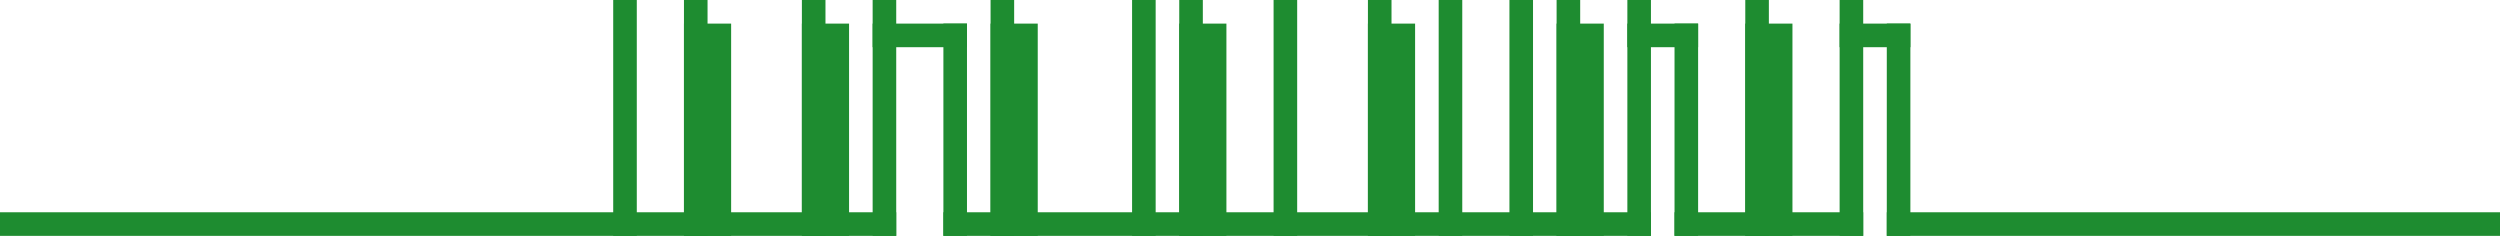 <?xml version="1.0" encoding="UTF-8" standalone="no"?>
<!-- Created with Inkscape (http://www.inkscape.org/) -->

<svg
   width="424mm"
   height="40mm"
   viewBox="0 0 424 40"
   version="1.1"
   id="svg1"
   xmlns="http://www.w3.org/2000/svg"
   xmlns:svg="http://www.w3.org/2000/svg">
  <defs
     id="defs1" />
  <g
     id="layer2"
     transform="translate(0,-31)">
    <path
       style="fill:#000000;fill-opacity:0.804;stroke:#1e8c30;stroke-width:4;stroke-linejoin:bevel;stroke-dasharray:none;stroke-opacity:1"
       d="M 106,71 V 31"
       id="path1" />
    <path
       style="fill:#000000;fill-opacity:0.804;stroke:#1e8c30;stroke-width:4;stroke-linejoin:bevel;stroke-dasharray:none;stroke-opacity:1"
       d="M 278,71 V 31"
       id="path1-2" />
    <path
       style="fill:#000000;fill-opacity:0.804;stroke:#1e8c30;stroke-width:4;stroke-linejoin:bevel;stroke-dasharray:none;stroke-opacity:1"
       d="M 246,71 V 31"
       id="path1-74" />
    <path
       style="fill:#000000;fill-opacity:0.804;stroke:#1e8c30;stroke-width:4;stroke-linejoin:bevel;stroke-dasharray:none;stroke-opacity:1"
       d="M 258,71 V 31"
       id="path1-78" />
    <path
       style="fill:#000000;fill-opacity:0.804;stroke:#1e8c30;stroke-width:4;stroke-linejoin:bevel;stroke-dasharray:none;stroke-opacity:1"
       d="M 218,71 V 31"
       id="path1-6" />
    <path
       style="fill:#000000;fill-opacity:0.804;stroke:#1e8c30;stroke-width:4;stroke-linejoin:bevel;stroke-dasharray:none;stroke-opacity:1"
       d="M 194,71 V 31"
       id="path1-0" />
    <path
       style="fill:#000000;fill-opacity:0.804;stroke:#1e8c30;stroke-width:4;stroke-linejoin:bevel;stroke-dasharray:none;stroke-opacity:1"
       d="M 150,71 V 31"
       id="path1-9" />
    <path
       style="fill:#000000;fill-opacity:0.804;stroke:#1e8c30;stroke-width:4;stroke-linejoin:bevel;stroke-dasharray:none;stroke-opacity:1"
       d="M 162,71 V 35"
       id="path1-9-2" />
    <path
       style="fill:#000000;fill-opacity:0.804;stroke:#1e8c30;stroke-width:4;stroke-linejoin:bevel;stroke-dasharray:none;stroke-opacity:1"
       d="M 118,71 V 31"
       id="path1-7" />
    <path
       style="fill:#000000;fill-opacity:0.804;stroke:#1e8c30;stroke-width:4;stroke-linejoin:bevel;stroke-dasharray:none;stroke-opacity:1"
       d="M 138,71 V 31"
       id="path1-7-6" />
    <path
       style="fill:#000000;fill-opacity:0.804;stroke:#1e8c30;stroke-width:152;stroke-linejoin:bevel;stroke-dasharray:none;stroke-opacity:1"
       d="M 76,71 V 67"
       id="path1-5" />
    <path
       style="fill:#000000;fill-opacity:0.804;stroke:#1e8c30;stroke-width:104;stroke-linejoin:bevel;stroke-dasharray:none;stroke-opacity:1"
       d="M 372,71 V 67"
       id="path1-5-49" />
    <path
       style="fill:#000000;fill-opacity:0.804;stroke:#1e8c30;stroke-width:32;stroke-linejoin:bevel;stroke-dasharray:none;stroke-opacity:1"
       d="M 300,71 V 67"
       id="path1-5-48" />
    <path
       style="fill:#000000;fill-opacity:0.804;stroke:#1e8c30;stroke-width:120;stroke-linejoin:bevel;stroke-dasharray:none;stroke-opacity:1"
       d="M 220,71 V 67"
       id="path1-5-4" />
    <path
       style="fill:#000000;fill-opacity:0.804;stroke:#1e8c30;stroke-width:8;stroke-linejoin:bevel;stroke-dasharray:none;stroke-opacity:1"
       d="M 120,71 V 35"
       id="path1-9-2-2" />
    <path
       style="fill:#000000;fill-opacity:0.804;stroke:#1e8c30;stroke-width:4;stroke-linejoin:bevel;stroke-dasharray:none;stroke-opacity:1"
       d="M 266,71 V 31"
       id="path1-7-4" />
    <path
       style="fill:#000000;fill-opacity:0.804;stroke:#1e8c30;stroke-width:8;stroke-linejoin:bevel;stroke-dasharray:none;stroke-opacity:1"
       d="M 268,71 V 35"
       id="path1-9-2-2-3" />
    <path
       style="fill:#000000;fill-opacity:0.804;stroke:#1e8c30;stroke-width:4;stroke-linejoin:bevel;stroke-dasharray:none;stroke-opacity:1"
       d="M 298,71 V 31"
       id="path1-7-4-2" />
    <path
       style="fill:#000000;fill-opacity:0.804;stroke:#1e8c30;stroke-width:8;stroke-linejoin:bevel;stroke-dasharray:none;stroke-opacity:1"
       d="M 300,71 V 35"
       id="path1-9-2-2-3-7" />
    <path
       style="fill:#000000;fill-opacity:0.804;stroke:#1e8c30;stroke-width:4;stroke-linejoin:bevel;stroke-dasharray:none;stroke-opacity:1"
       d="M 170,71 V 31"
       id="path1-7-61" />
    <path
       style="fill:#000000;fill-opacity:0.804;stroke:#1e8c30;stroke-width:8;stroke-linejoin:bevel;stroke-dasharray:none;stroke-opacity:1"
       d="M 172,71 V 35"
       id="path1-9-2-2-0" />
    <path
       style="fill:#000000;fill-opacity:0.804;stroke:#1e8c30;stroke-width:4;stroke-linejoin:bevel;stroke-dasharray:none;stroke-opacity:1"
       d="M 202,71 V 31"
       id="path1-7-61-5" />
    <path
       style="fill:#000000;fill-opacity:0.804;stroke:#1e8c30;stroke-width:8;stroke-linejoin:bevel;stroke-dasharray:none;stroke-opacity:1"
       d="M 204,71 V 35"
       id="path1-9-2-2-0-4" />
    <path
       style="fill:#000000;fill-opacity:0.804;stroke:#1e8c30;stroke-width:4;stroke-linejoin:bevel;stroke-dasharray:none;stroke-opacity:1"
       d="M 234,71 V 31"
       id="path1-7-61-5-4" />
    <path
       style="fill:#000000;fill-opacity:0.804;stroke:#1e8c30;stroke-width:8;stroke-linejoin:bevel;stroke-dasharray:none;stroke-opacity:1"
       d="M 236,71 V 35"
       id="path1-9-2-2-0-4-5" />
    <path
       style="fill:#000000;fill-opacity:0.804;stroke:#1e8c30;stroke-width:16;stroke-linejoin:bevel;stroke-dasharray:none;stroke-opacity:1"
       d="M 156,39 V 35"
       id="path1-5-3" />
    <path
       style="fill:#000000;fill-opacity:0.804;stroke:#1e8c30;stroke-width:12;stroke-linejoin:bevel;stroke-dasharray:none;stroke-opacity:1"
       d="M 282,39 V 35"
       id="path1-5-3-9" />
    <path
       style="fill:#000000;fill-opacity:0.804;stroke:#1e8c30;stroke-width:8;stroke-linejoin:bevel;stroke-dasharray:none;stroke-opacity:1"
       d="M 140,71 V 35"
       id="path1-9-2-2-9" />
    <path
       style="fill:#000000;fill-opacity:0.804;stroke:#1e8c30;stroke-width:4;stroke-linejoin:bevel;stroke-dasharray:none;stroke-opacity:1"
       d="M 286,71 V 35"
       id="path1-9-2-4" />
    <path
       style="fill:#000000;fill-opacity:0.804;stroke:#1e8c30;stroke-width:4;stroke-linejoin:bevel;stroke-dasharray:none;stroke-opacity:1"
       d="M 314,71 V 31"
       id="path1-2-1" />
    <path
       style="fill:#000000;fill-opacity:0.804;stroke:#1e8c30;stroke-width:12;stroke-linejoin:bevel;stroke-dasharray:none;stroke-opacity:1"
       d="M 318,39 V 35"
       id="path1-5-3-9-0" />
    <path
       style="fill:#000000;fill-opacity:0.804;stroke:#1e8c30;stroke-width:4;stroke-linejoin:bevel;stroke-dasharray:none;stroke-opacity:1"
       d="M 322,71 V 35"
       id="path1-9-2-4-6" />
  </g>
</svg>
